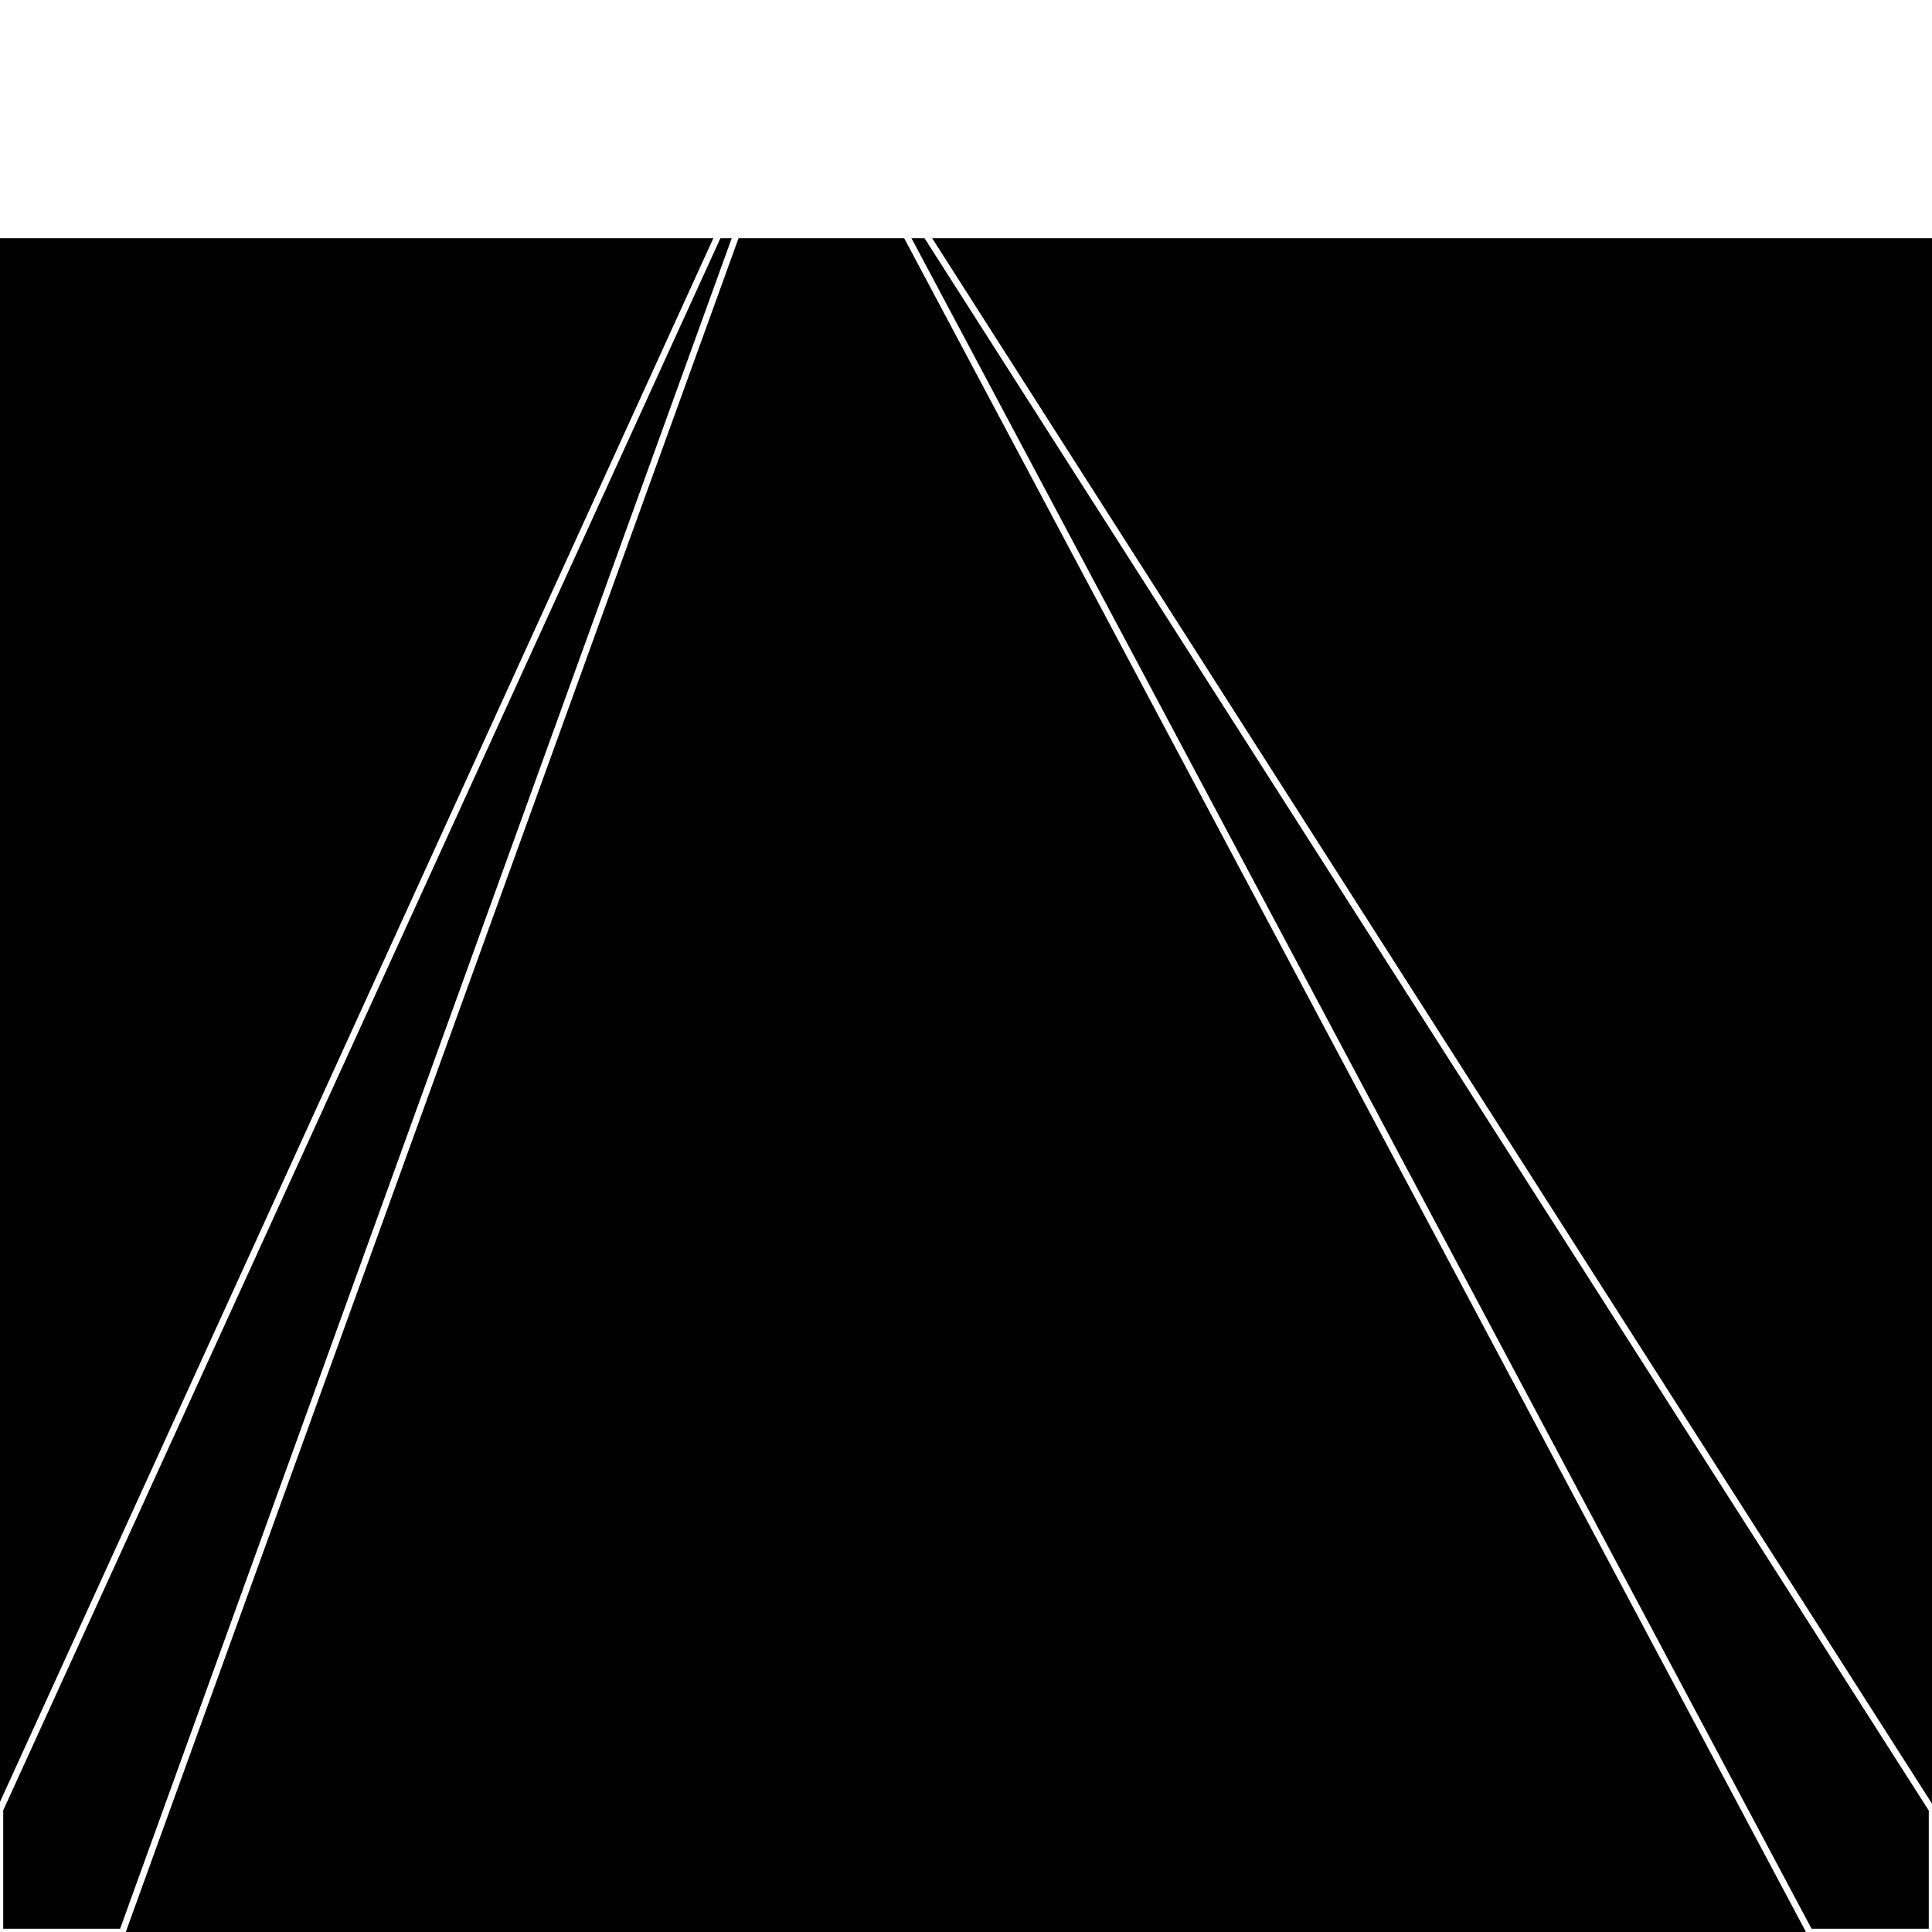 <svg xmlns="http://www.w3.org/2000/svg" width="300" height="300" style="background:#000"><linearGradient id="topGradient" gradientTransform="rotate(90)" ><stop stop-color="white"  offset="80%"  stop-opacity="0" /><stop stop-color="white"  offset="100%"  stop-opacity="1" /></linearGradient><filter id="room" ><feTurbulence baseFrequency="0" seed="7136000" result="turb" /><feColorMatrix values="1 26 9 28 1 28 -35 13 -55 1 -50 1 -38 -52 1 -40 -49 -33 64 1 " /></filter><filter id="stars" ><feTurbulence type="fractalNoise" numOctaves="1" baseFrequency="0.045" seed="127908" result="turb" /><feColorMatrix values="15 0 0 0 0 0 15 0 0 0 0 0 15 0 0 0 0 0 -15 5" /></filter><rect width="300" height="300" filter="url(#room)" transform="translate(0,-323)" /><rect width="300" height="300" filter="url(#room)" transform="translate(0,337) scale(-1,1) rotate(180)" /><rect width="300" height="300" fill="url(#topGradient)" transform="translate(0,-293)" /><rect width="300" height="300" fill="url(#topGradient)" transform="translate(0,307) scale(-1,1) rotate(180)" /><rect width="300" height="300" filter="url(#stars)" transform="translate(0,-323)" /><rect width="300" height="300" filter="url(#stars)" transform="translate(0,337) scale(-1,1) rotate(180)" /><polygon points="19,0 0,0 0,19 125,7" fill="none" stroke="white" /><polygon points="0,281 0,300 19,300 125,7" fill="none" stroke="white" /><polygon points="281,0 300,0 300,19 125,7" fill="none" stroke="white" /><polygon points="300,281 300,300 281,300 125,7" fill="none" stroke="white" /></svg>
